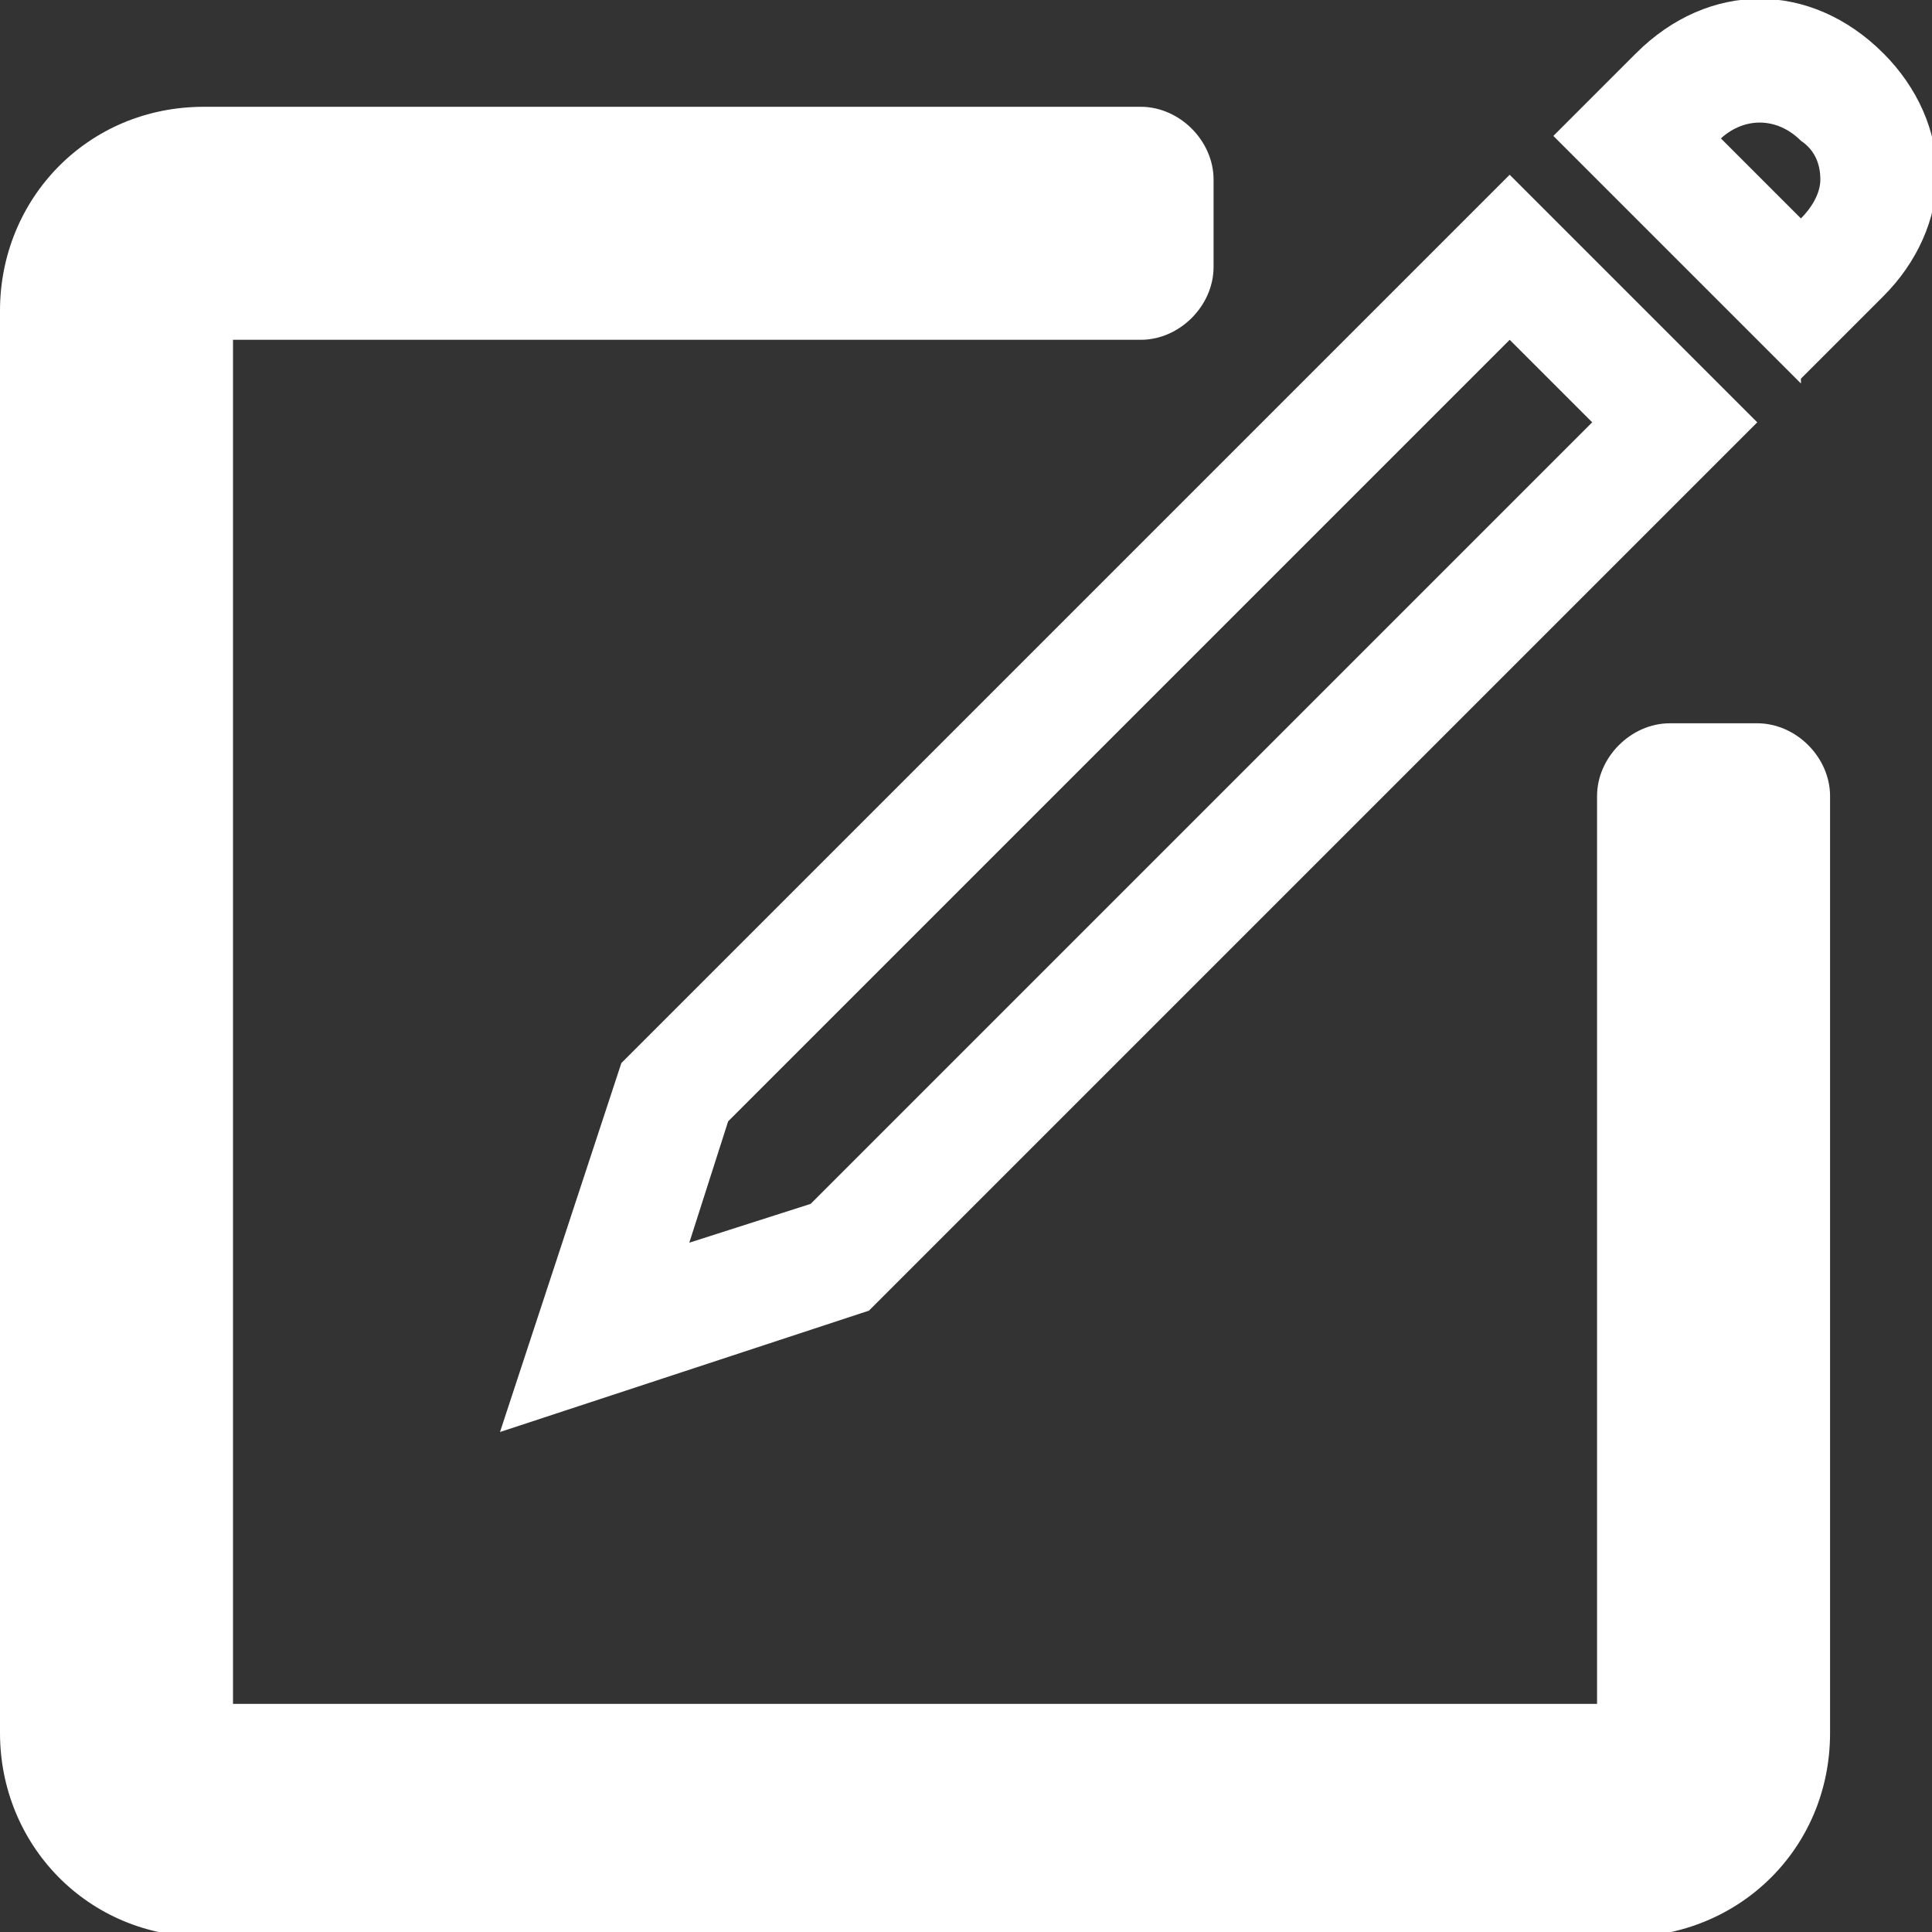 <?xml version="1.0" encoding="UTF-8"?>
<svg xmlns="http://www.w3.org/2000/svg" version="1.1" viewBox="0 0 39.8 39.8">
  <rect x="0" y="0" width="39.8" height="39.8" fill="#333333" stroke="none"/>
  <defs>
    <style>
      .cls-1 {
        fill: #fff;
      }
    </style>
  </defs>
  <!-- Generator: Adobe Illustrator 28.7.1, SVG Export Plug-In . SVG Version: 1.2.0 Build 142)  -->
  <g>
    <g id="Layer_1">
      <g>
        <path class="cls-1" d="M10.3,29.5l2.5-7.6L31.1,3.6l5.1,5.1-18.3,18.3-7.6,2.5ZM15,23.1l-.8,2.5,2.5-.8,16.1-16.1-1.7-1.7L15,23.1Z"/>
        <path class="cls-1" d="M37.1,7.9l-5.1-5.1,1.7-1.7c1.5-1.5,3.6-1.5,5.1,0,.7.7,1.1,1.6,1.1,2.5s-.4,1.8-1.1,2.5l-1.7,1.7ZM35.4,2.8l1.7,1.7c.2-.2.4-.5.4-.8s-.1-.6-.4-.8c-.5-.5-1.2-.5-1.7,0Z"/>
      </g>
      <g>
        <path class="cls-1" d="M4.2,39.1c-1.9,0-3.4-1.5-3.4-3.4V6.4c0-1.9,1.5-3.4,3.4-3.4h19.3c.4,0,.8.3.8.8v1.8c0,.4-.3.8-.8.8H4.2c-.1,0-.1,0-.1.1v29.3c0,.1,0,.1.1.1h29.3c.1,0,.1,0,.1-.1v-19.3c0-.4.3-.8.8-.8h1.8c.4,0,.8.3.8.8v19.3c0,1.9-1.5,3.4-3.4,3.4H4.2Z"/>
        <path class="cls-1" d="M23.5,3.7v1.8H4.2c-.5,0-.9.4-.9.9v29.3c0,.5.4.9.9.9h29.3c.5,0,.9-.4.9-.9v-19.3h1.8v19.3c0,1.5-1.2,2.7-2.7,2.7H4.2c-1.5,0-2.7-1.2-2.7-2.7V6.4c0-1.5,1.2-2.7,2.7-2.7h19.3M23.5,2.2H4.2C1.8,2.2,0,4.1,0,6.4v29.3c0,2.3,1.8,4.2,4.2,4.2h29.3c2.3,0,4.2-1.8,4.2-4.2v-19.3c0-.8-.7-1.5-1.5-1.5h-1.8c-.8,0-1.5.7-1.5,1.5v18.7H4.8V7h18.7c.8,0,1.5-.7,1.5-1.5v-1.8c0-.8-.7-1.5-1.5-1.5h0Z"/>
      </g>
    </g>
  </g>
</svg>
